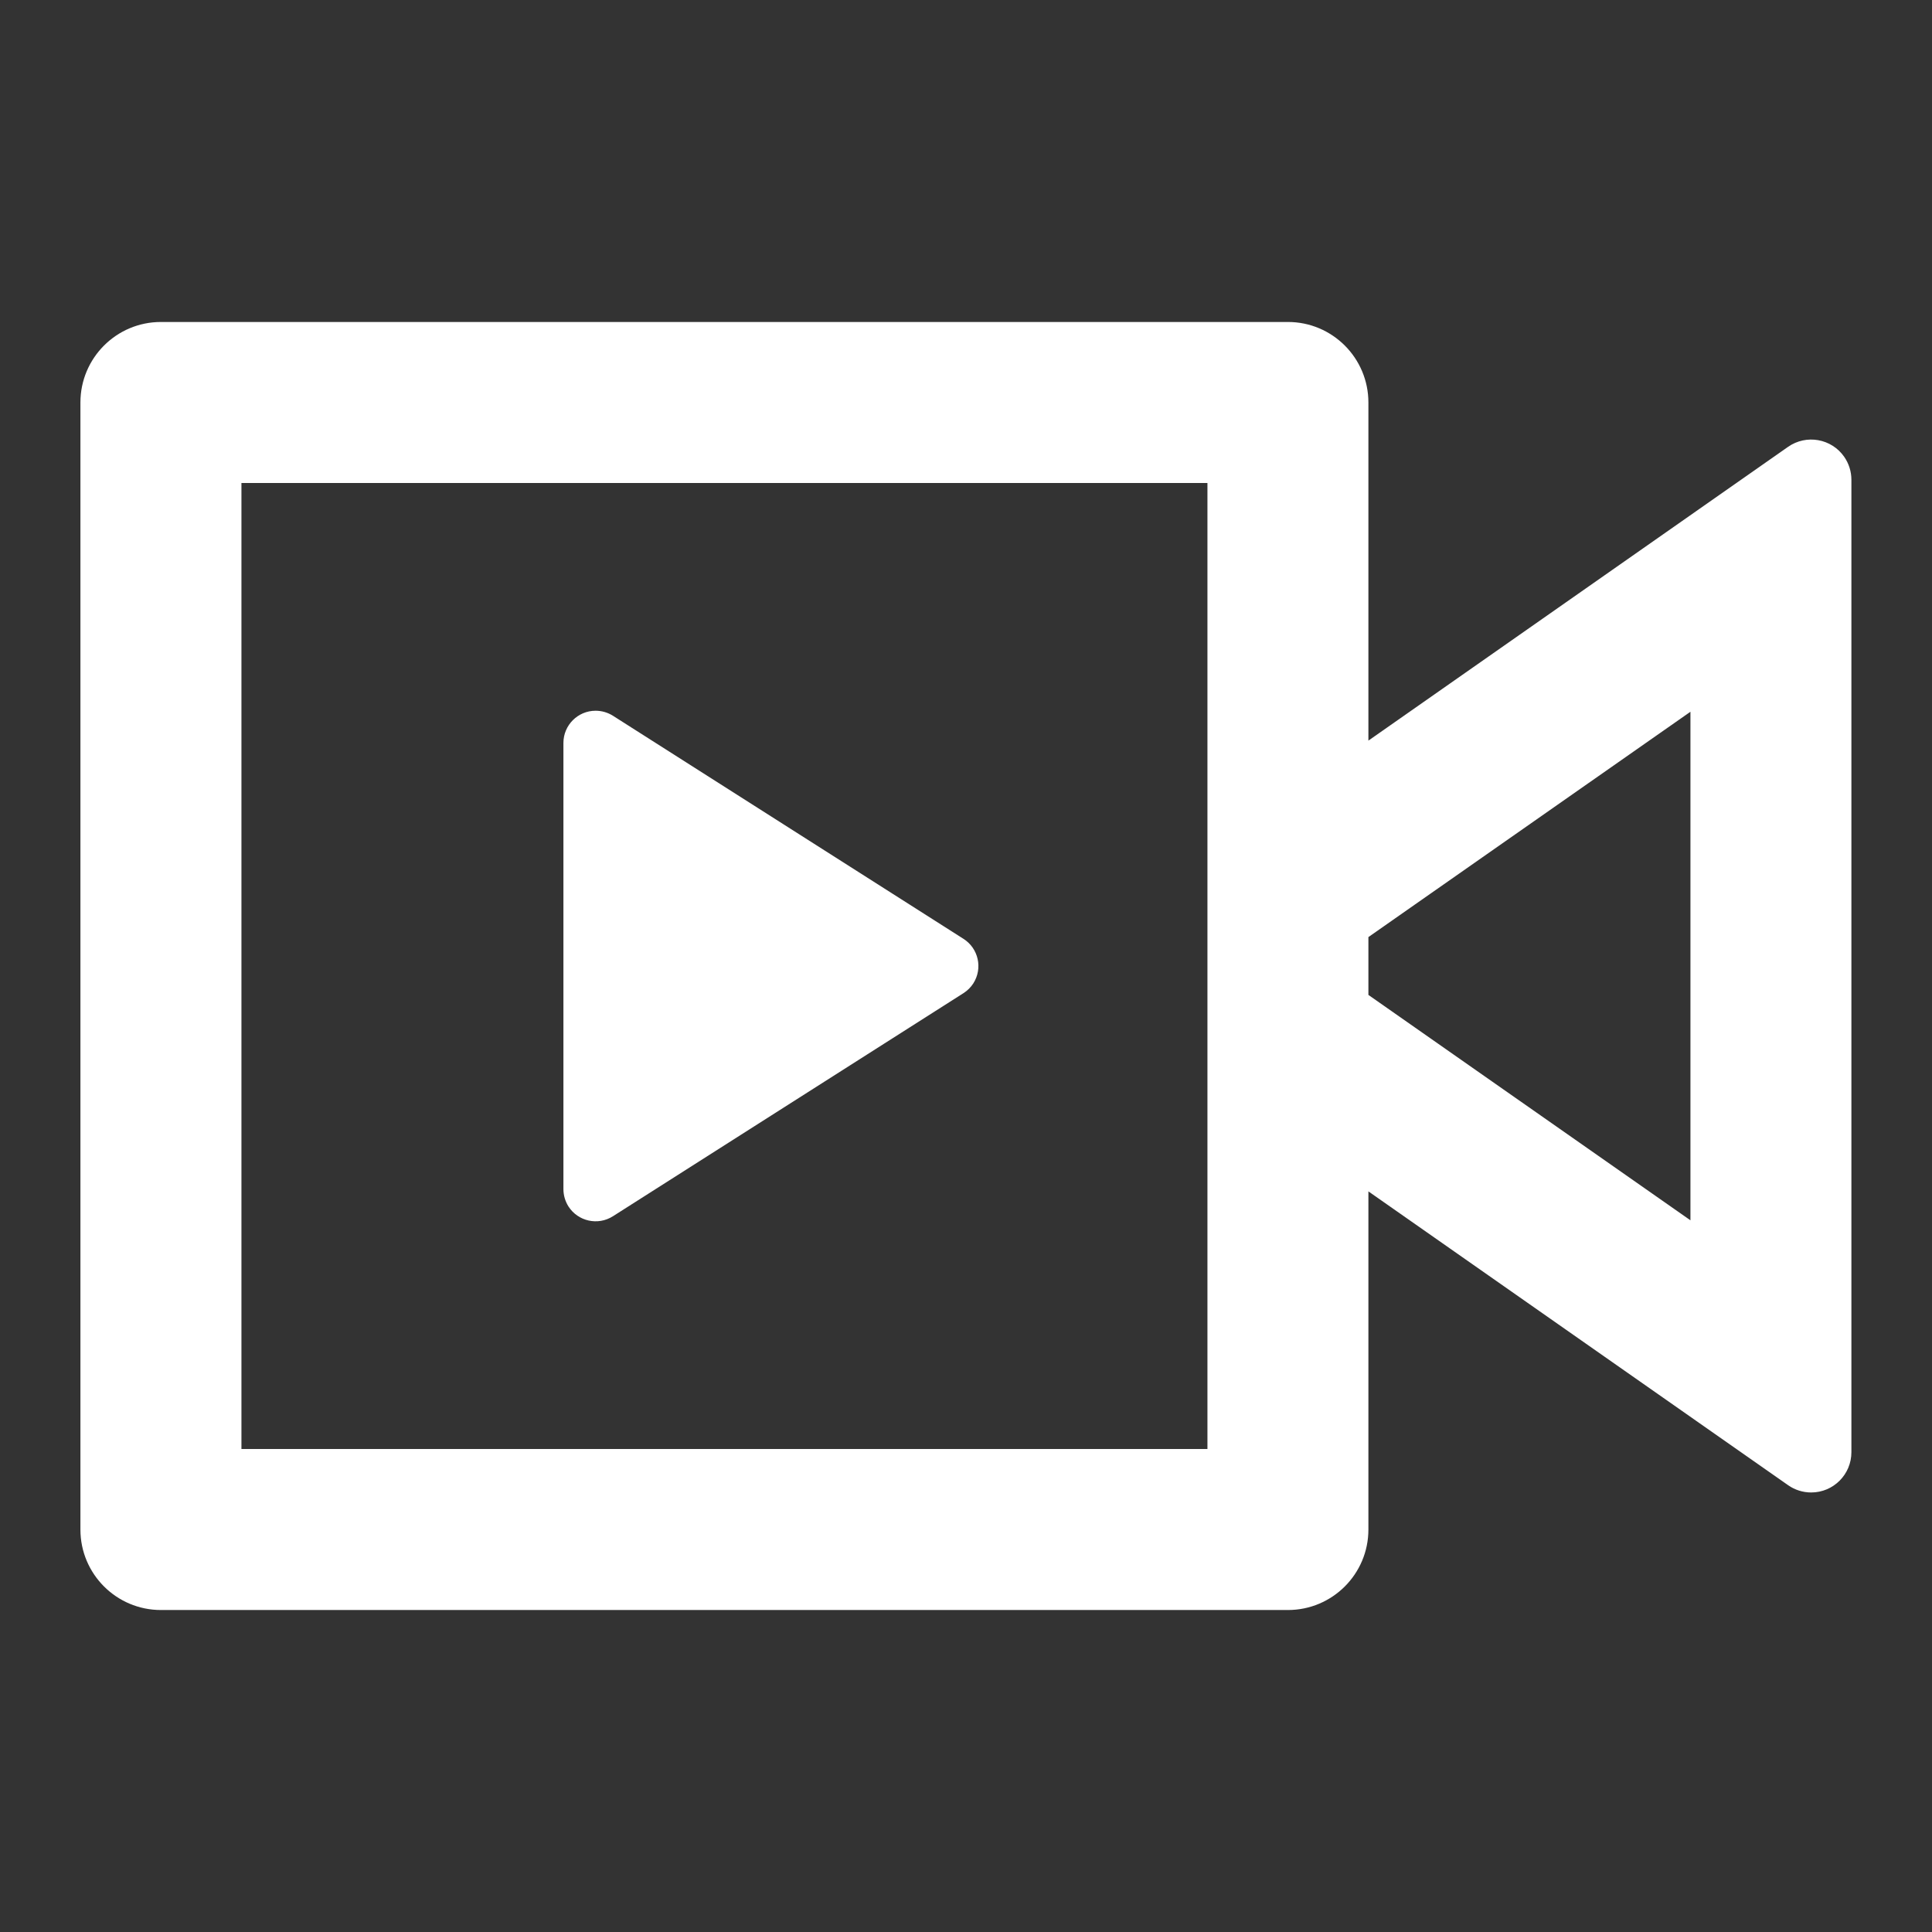 <svg width="32" height="32" viewBox="0 0 32 32" fill="none" xmlns="http://www.w3.org/2000/svg">
<rect x="0" y="0" width="32" height="32" fill="#333333" stroke="none"/>
<path d="M21.332 5.333C22.068 5.333 22.665 5.93 22.665 6.667V12.267L29.616 7.401C29.918 7.19 30.334 7.263 30.545 7.565C30.623 7.677 30.665 7.81 30.665 7.947V24.053C30.665 24.421 30.367 24.72 29.999 24.72C29.862 24.72 29.728 24.678 29.616 24.599L22.665 19.733V25.334C22.665 26.07 22.068 26.667 21.332 26.667H2.665C1.929 26.667 1.332 26.07 1.332 25.334V6.667C1.332 5.93 1.929 5.333 2.665 5.333H21.332ZM19.999 8H3.999V24H19.999V8ZM9.865 11.772C9.967 11.772 10.066 11.801 10.152 11.855L15.958 15.55C16.207 15.708 16.28 16.038 16.122 16.287C16.08 16.352 16.024 16.408 15.958 16.45L10.152 20.145C9.903 20.303 9.574 20.23 9.415 19.982C9.361 19.896 9.332 19.797 9.332 19.695V12.305C9.332 12.011 9.571 11.772 9.865 11.772ZM27.999 11.789L22.665 15.521V16.479L27.999 20.212V11.789Z" fill="white"/>
</svg>
